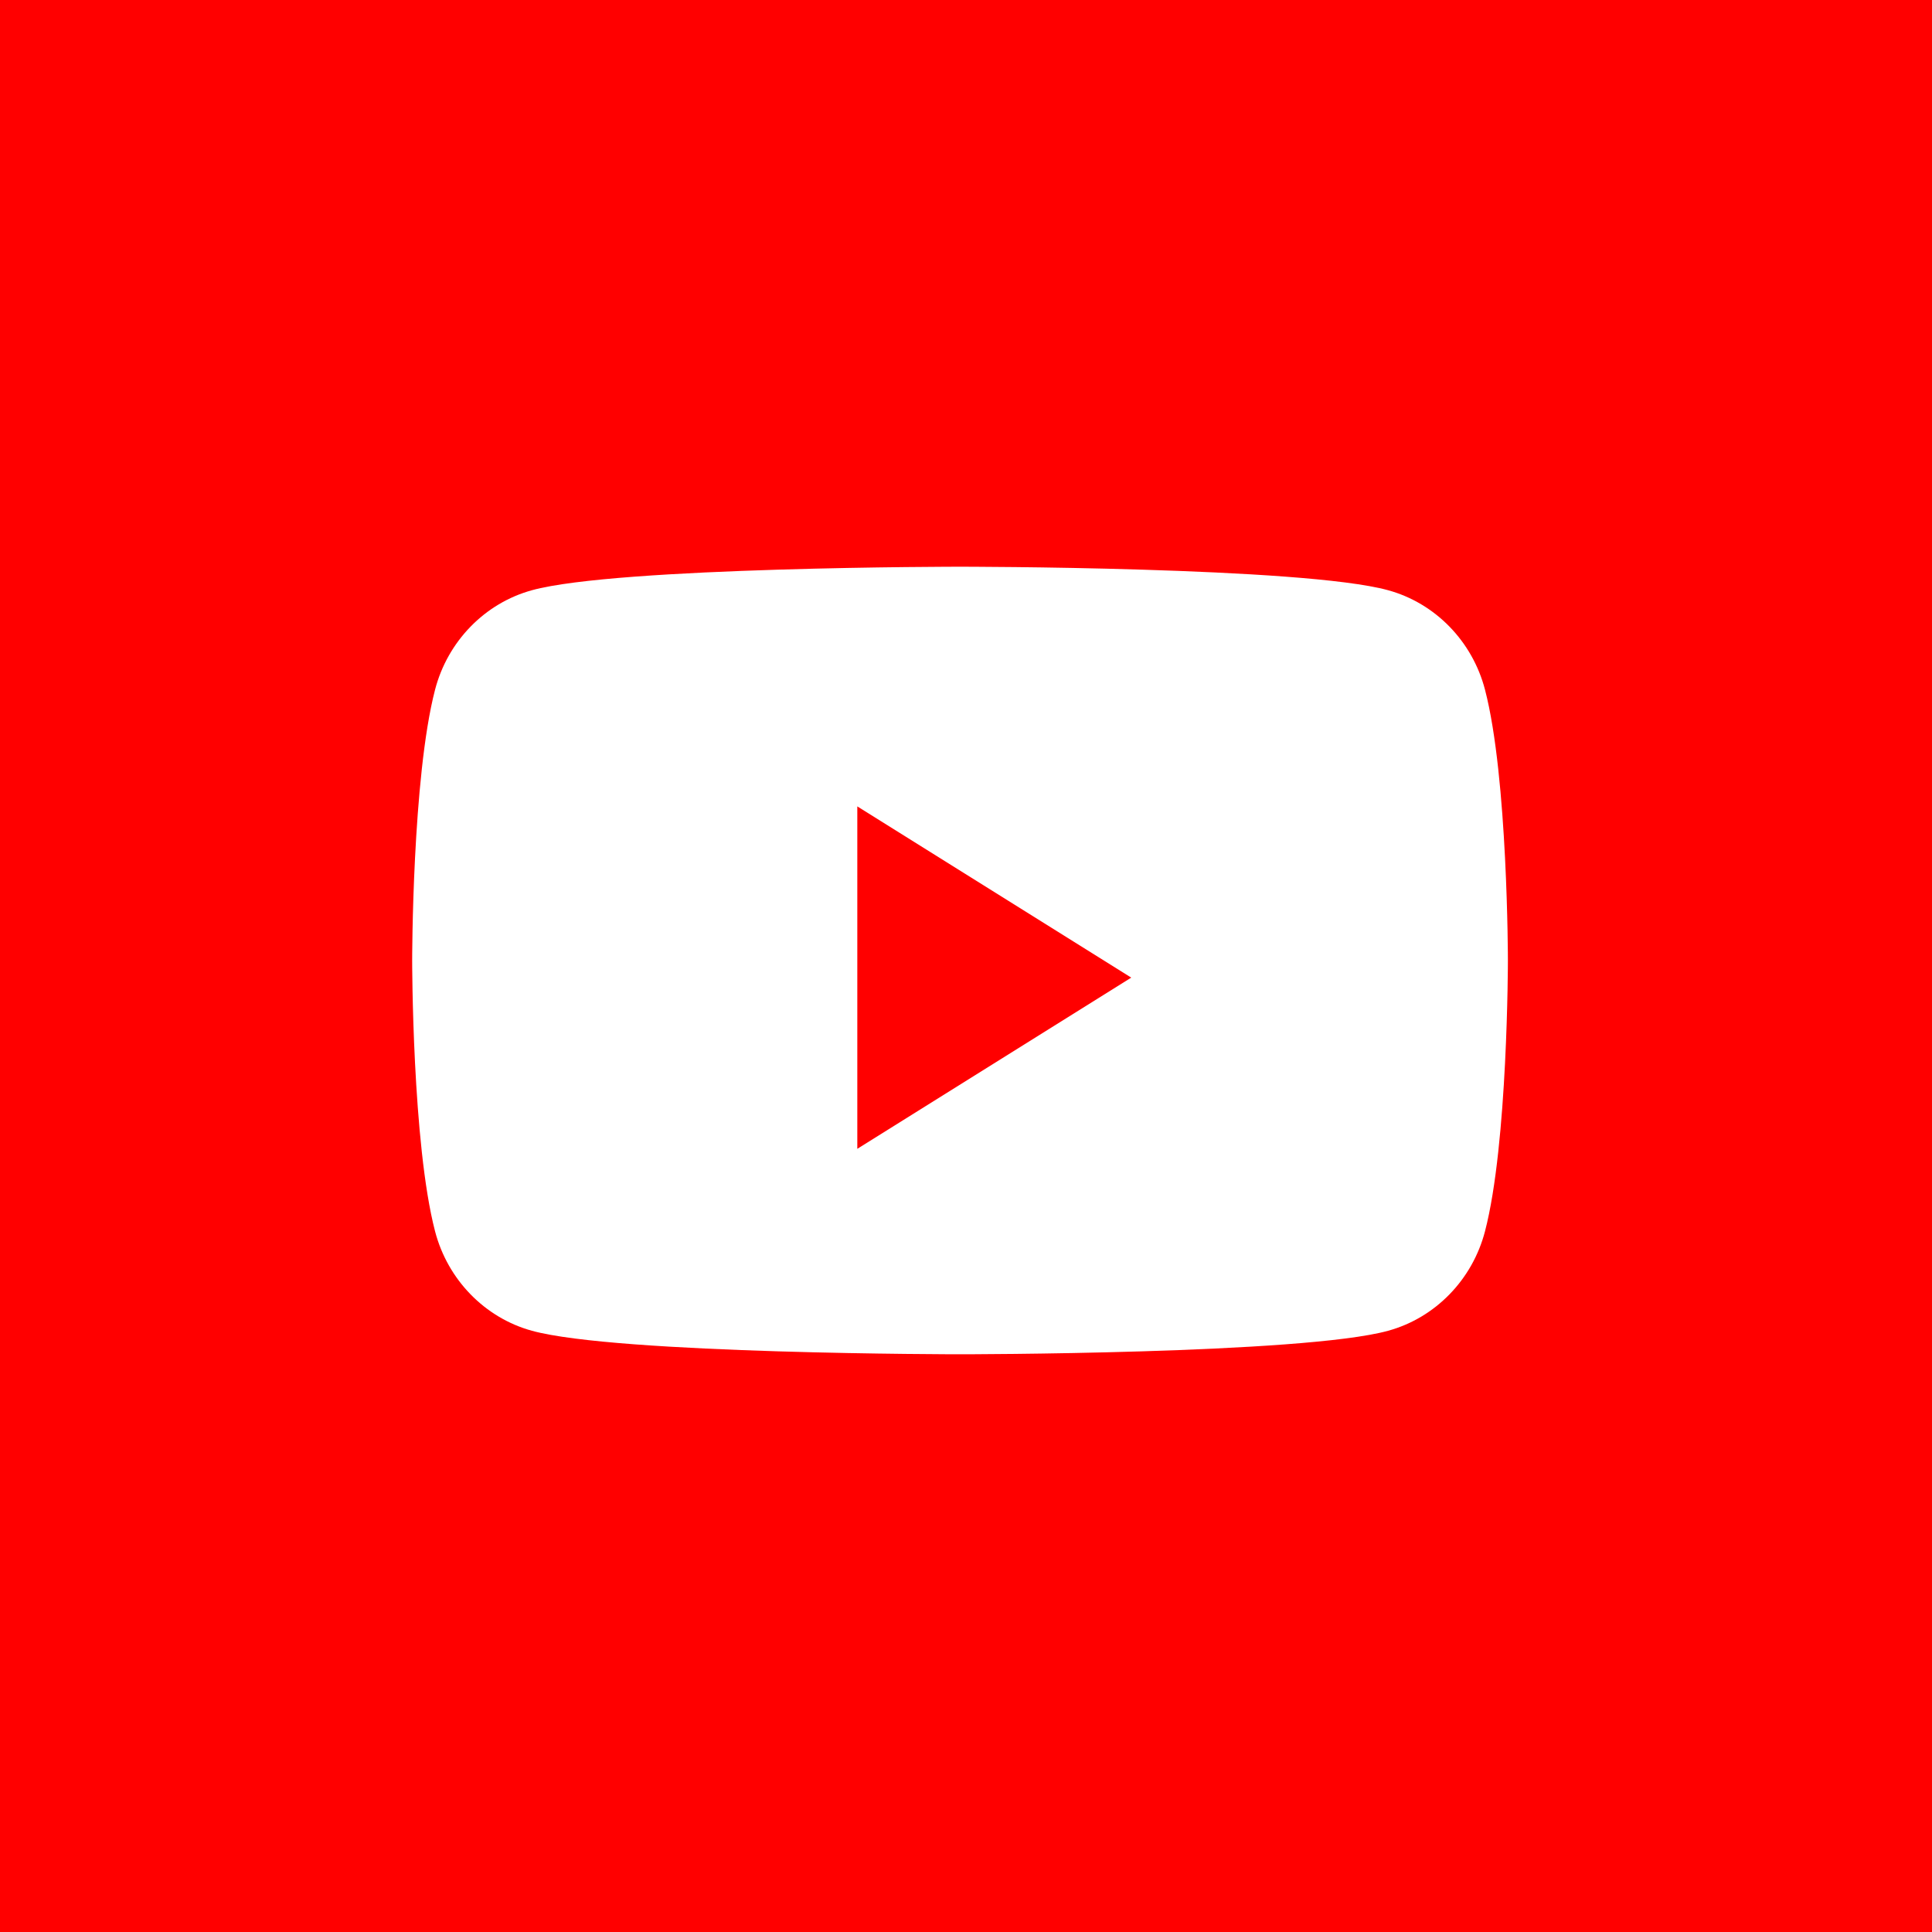 <?xml version="1.0" encoding="UTF-8"?> <svg xmlns="http://www.w3.org/2000/svg" width="210" height="210" viewBox="0 0 210 210" fill="none"> <rect width="210" height="210" fill="#FF0000"></rect> <path d="M161.413 74.967C160.044 69.705 156.008 65.562 150.883 64.155C141.596 61.6 104.352 61.6 104.352 61.6C104.352 61.6 67.107 61.6 57.819 64.155C52.695 65.562 48.659 69.705 47.289 74.967C44.801 84.504 44.801 104.402 44.801 104.402C44.801 104.402 44.801 124.299 47.289 133.837C48.659 139.098 52.695 143.242 57.819 144.649C67.107 147.204 104.352 147.204 104.352 147.204C104.352 147.204 141.596 147.204 150.883 144.649C156.008 143.242 160.044 139.098 161.413 133.837C163.902 124.299 163.902 104.402 163.902 104.402C163.902 104.402 163.902 84.504 161.413 74.967" fill="white"></path> <path d="M93.186 124.872V87.652L122.961 106.263L93.186 124.872Z" fill="#FF0000"></path> </svg> 